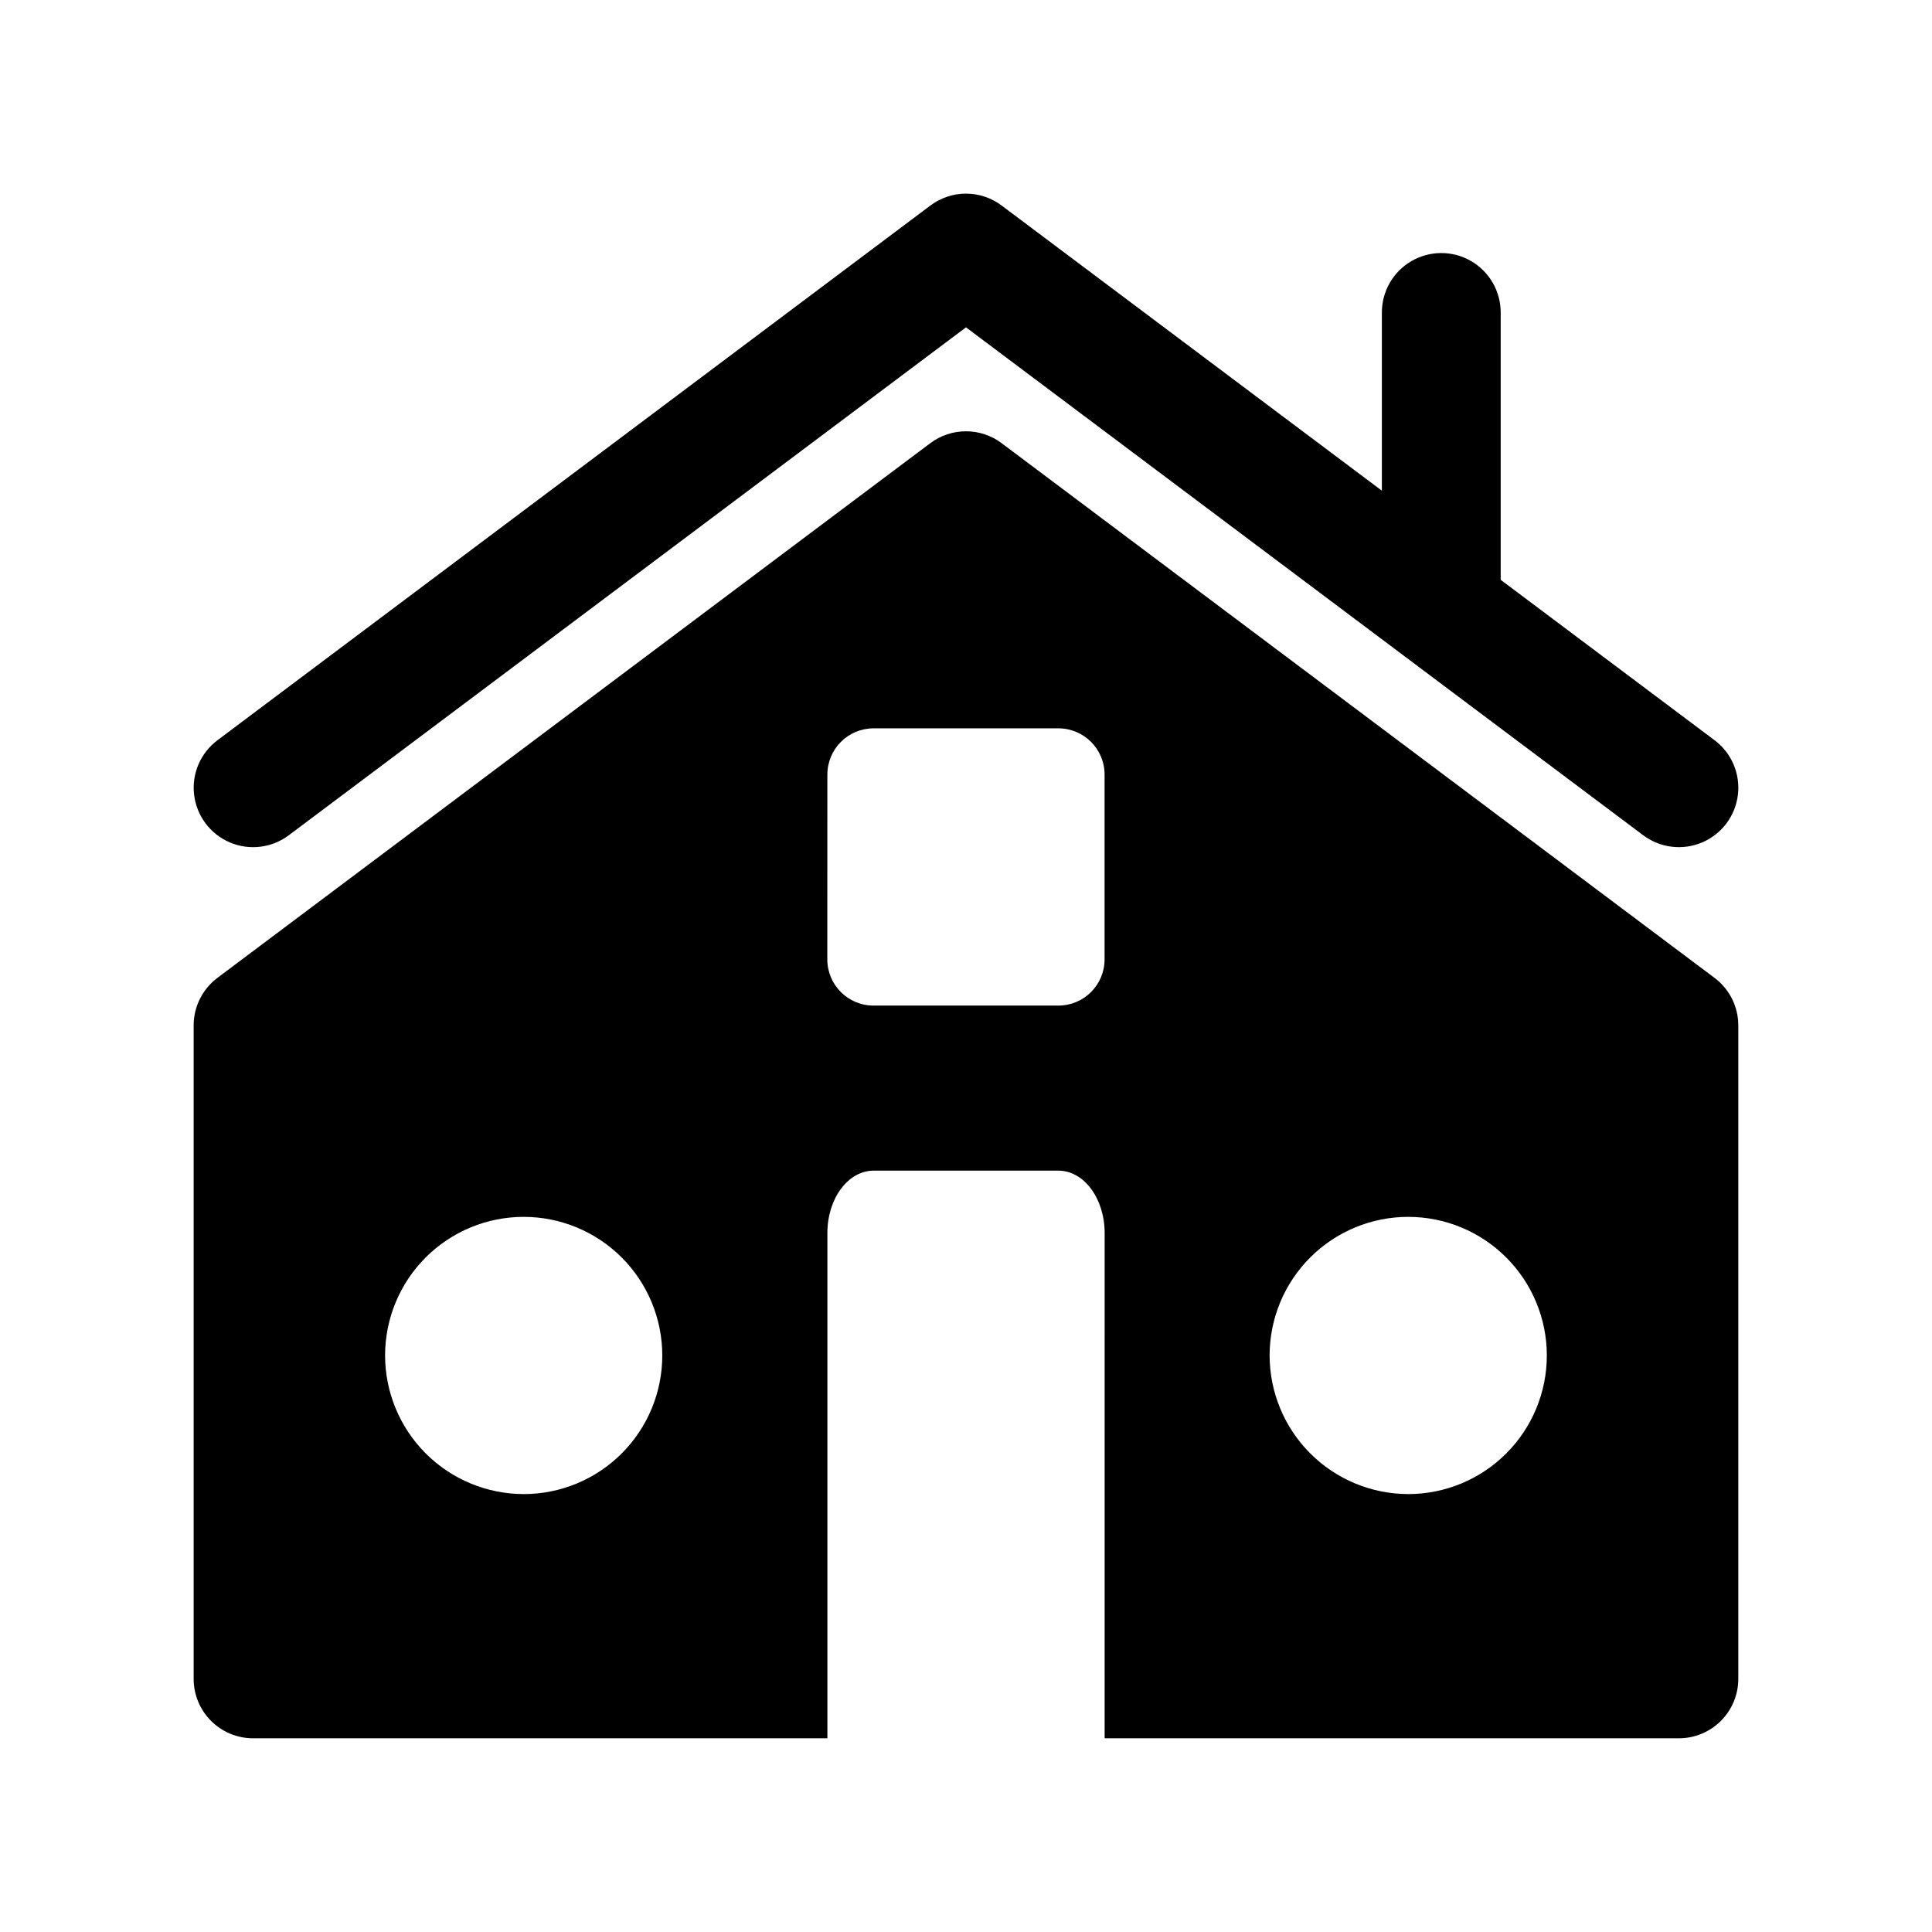<?xml version="1.0" encoding="UTF-8"?>
<!-- The Best Svg Icon site in the world: iconSvg.co, Visit us! https://iconsvg.co -->
<svg fill="#000000" width="800px" height="800px" version="1.1" viewBox="144 144 512 512" xmlns="http://www.w3.org/2000/svg">
 <g>
  <path d="m579.48 365.36-179.48-134.61-179.48 134.61c-4.5 3.375-10.457 4.09-15.629 1.883-5.176-2.211-8.773-7.012-9.449-12.598-0.672-5.582 1.688-11.102 6.188-14.477l188.93-141.7h-0.004c2.727-2.047 6.043-3.152 9.449-3.152s6.719 1.105 9.445 3.152l100.76 75.57v-47.234c0-5.625 3-10.82 7.871-13.633s10.875-2.812 15.746 0c4.871 2.812 7.871 8.008 7.871 13.633v70.852l56.68 42.508c4.5 3.375 6.856 8.895 6.184 14.477-0.672 5.586-4.273 10.387-9.445 12.598-5.176 2.207-11.133 1.492-15.633-1.883z"/>
  <path d="m195.32 415.74v173.18c0 4.176 1.66 8.18 4.613 11.133s6.957 4.613 11.133 4.613h152.2v-133.9c0-9.148 5.481-16.531 12.25-16.531h48.98c6.769 0 12.25 7.398 12.25 16.531l-0.004 133.9h152.18c4.176 0 8.18-1.66 11.133-4.613s4.613-6.957 4.613-11.133v-173.18c0-4.957-2.332-9.621-6.297-12.594l-188.93-141.7v-0.004c-2.727-2.043-6.039-3.148-9.445-3.148s-6.723 1.105-9.449 3.148l-188.93 141.7 0.004 0.004c-3.965 2.973-6.301 7.637-6.301 12.594zm285.14 87.473c0-9.738 3.871-19.082 10.758-25.973 6.891-6.887 16.234-10.758 25.973-10.758 9.742 0 19.086 3.871 25.973 10.758 6.891 6.891 10.762 16.234 10.762 25.973 0 9.742-3.871 19.086-10.762 25.973-6.887 6.891-16.23 10.762-25.973 10.762-9.734-0.016-19.07-3.887-25.957-10.773s-10.758-16.223-10.773-25.961zm-117.2-153.95h0.004c0-6.758 5.473-12.238 12.23-12.246h48.98c6.766 0 12.25 5.484 12.25 12.246v48.98c0 6.766-5.484 12.25-12.25 12.25h-48.98c-6.766 0-12.25-5.484-12.25-12.25zm-117.21 153.95c0-9.738 3.867-19.082 10.758-25.973 6.887-6.887 16.23-10.758 25.973-10.758 9.742 0 19.082 3.871 25.973 10.758 6.887 6.891 10.758 16.234 10.758 25.973 0 9.742-3.871 19.086-10.758 25.973-6.891 6.891-16.23 10.762-25.973 10.762-9.738-0.016-19.074-3.887-25.961-10.773-6.883-6.887-10.758-16.223-10.77-25.961z"/>
 </g>
</svg>